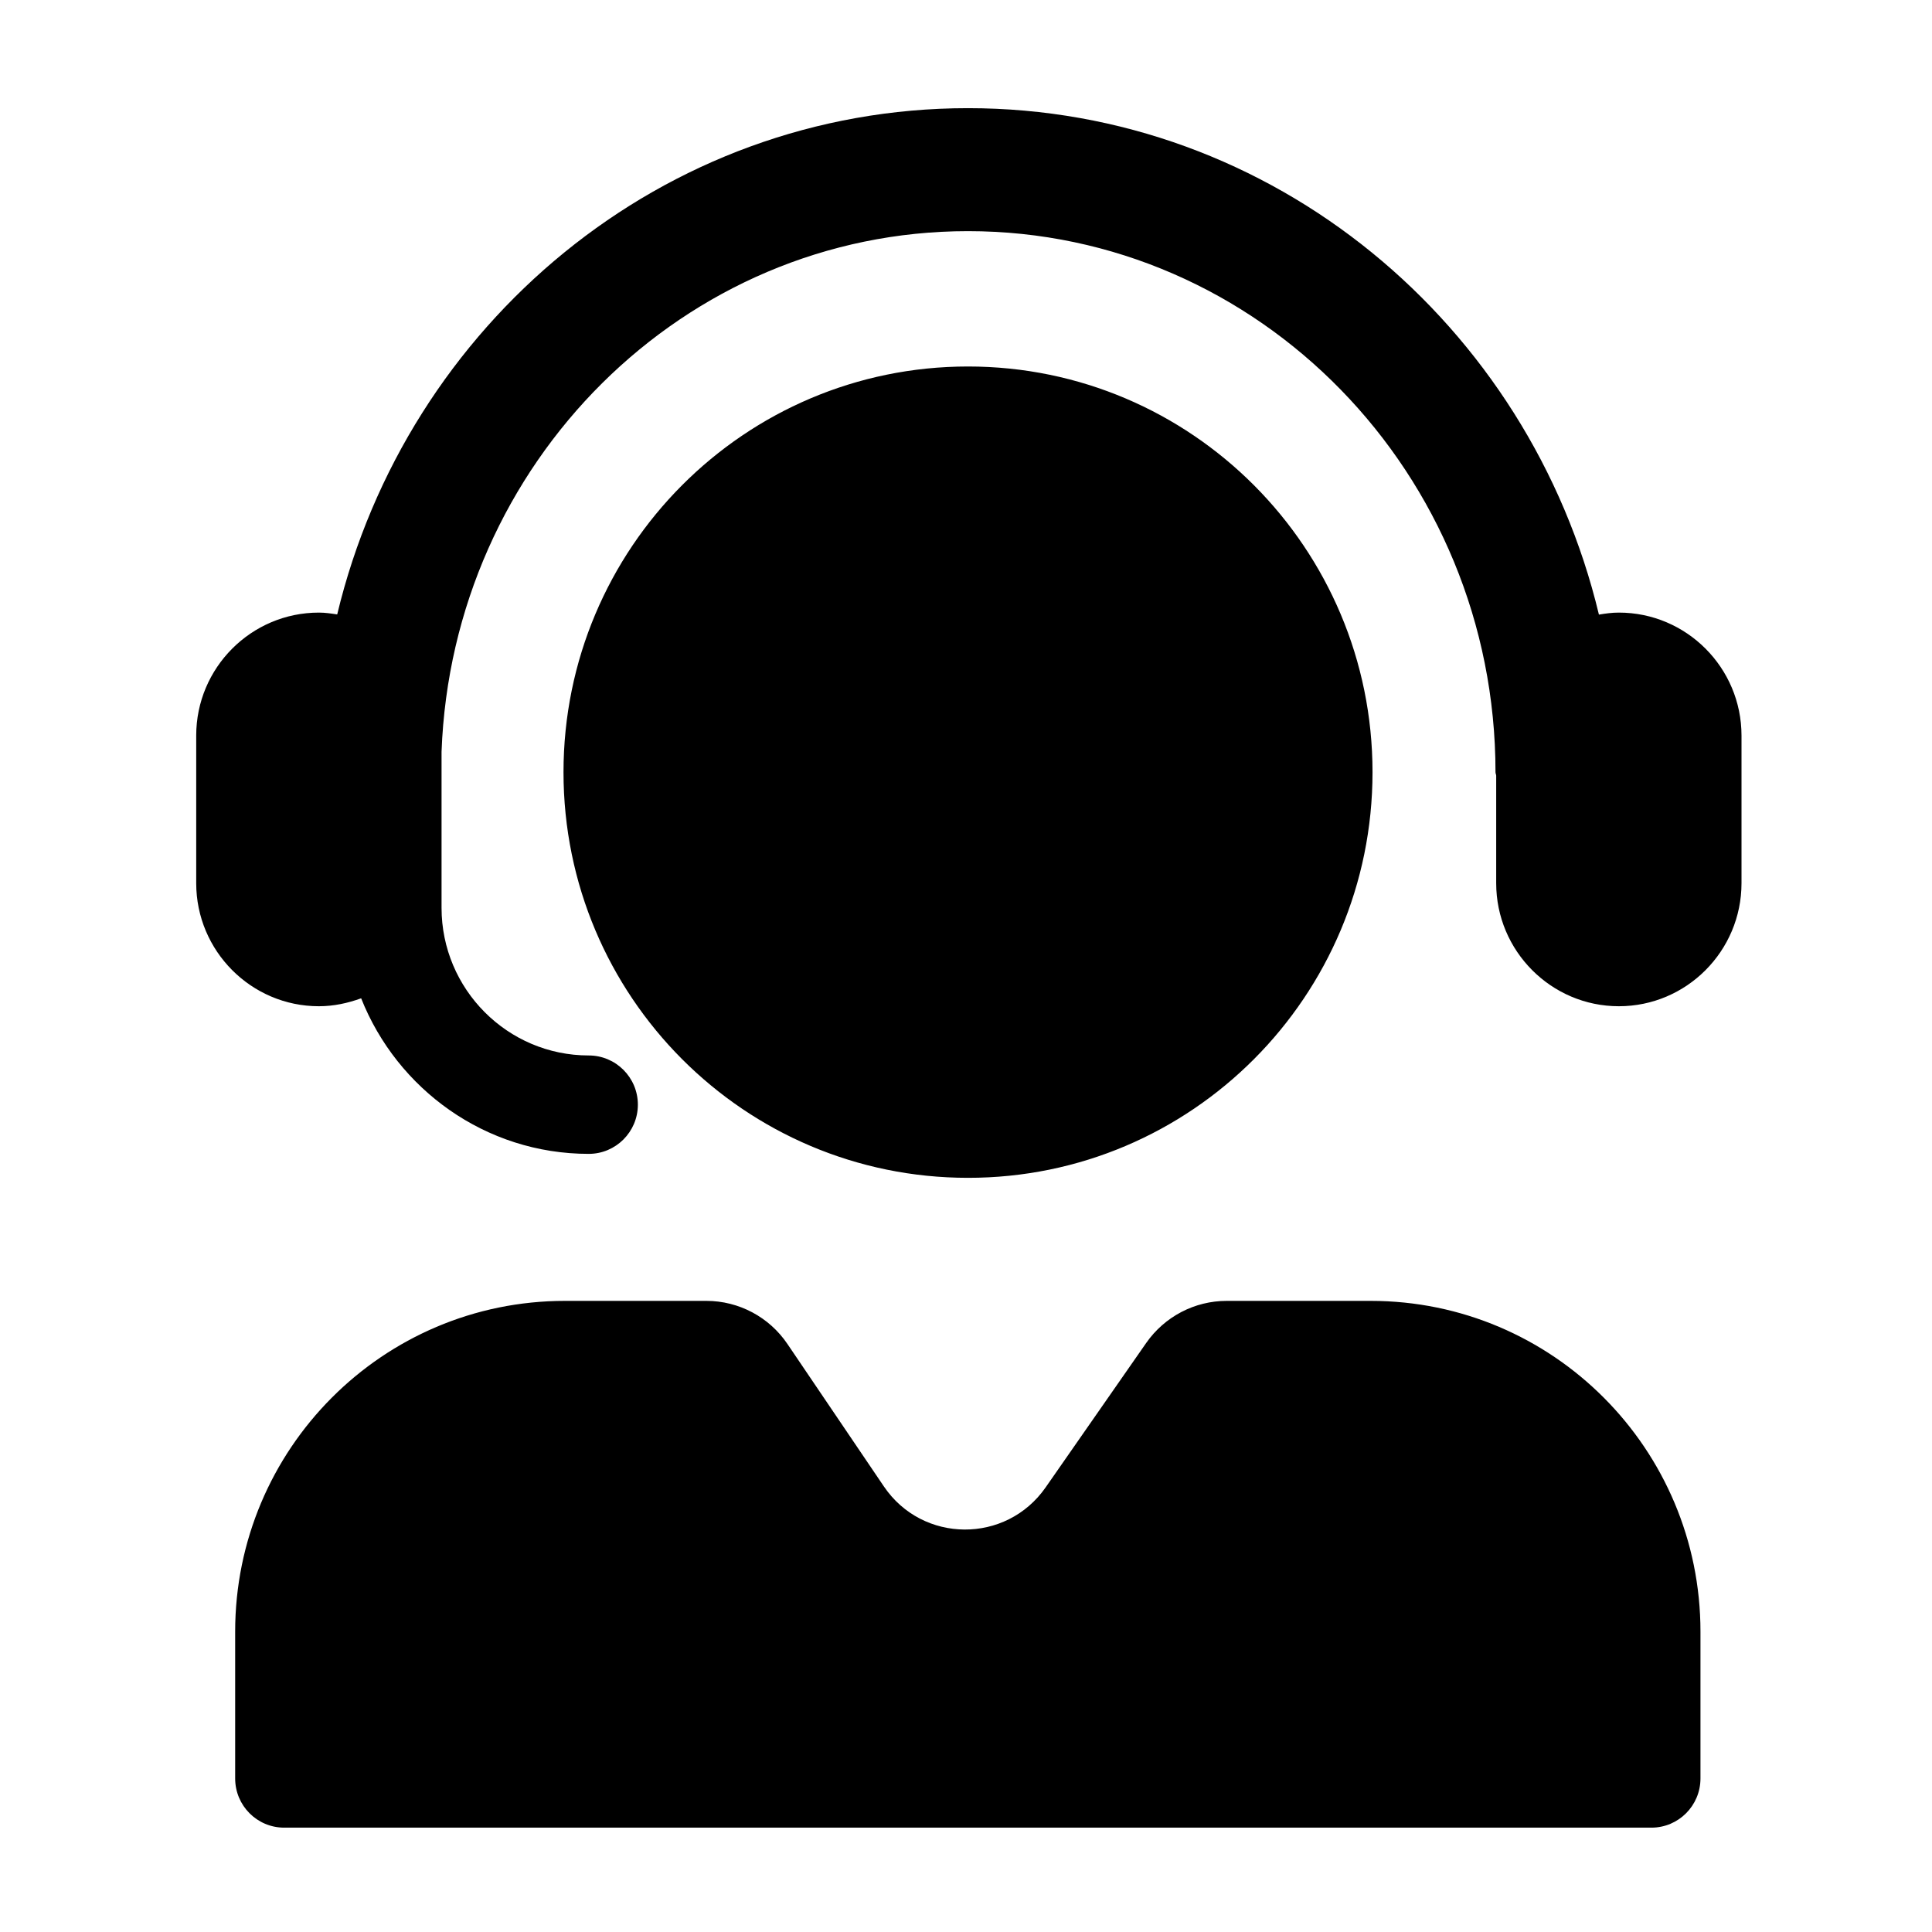 <svg version="1.0" preserveAspectRatio="xMidYMid meet" height="100" viewBox="0 0 75 75" zoomAndPan="magnify" width="100" xmlns:xlink="http://www.w3.org/1999/xlink" xmlns="http://www.w3.org/2000/svg"><defs><clipPath id="5a661b1e87"><path clip-rule="nonzero" d="M 7.613 4.199 L 67.613 4.199 L 67.613 70.949 L 7.613 70.949 Z M 7.613 4.199"></path></clipPath></defs><g clip-path="url(#5a661b1e87)"><path fill-rule="nonzero" fill-opacity="1" d="M 67.605 28.555 L 67.605 34.285 C 67.605 36.918 65.469 39.062 62.844 39.062 C 60.219 39.062 58.082 36.918 58.082 34.285 L 58.082 30.109 C 58.078 30.062 58.055 30.023 58.055 29.977 C 58.055 18.395 48.871 8.973 37.578 8.973 C 26.547 8.973 17.551 17.973 17.141 29.184 L 17.141 35.242 C 17.141 38.402 19.703 40.973 22.855 40.973 C 23.906 40.973 24.762 41.828 24.762 42.883 C 24.762 43.938 23.906 44.793 22.855 44.793 C 18.844 44.793 15.418 42.281 14.02 38.754 C 13.504 38.941 12.957 39.062 12.379 39.062 C 9.754 39.062 7.617 36.918 7.617 34.285 L 7.617 28.555 C 7.617 25.922 9.754 23.781 12.379 23.781 C 12.621 23.781 12.855 23.816 13.09 23.852 C 15.793 12.59 25.73 4.199 37.578 4.199 C 49.43 4.199 59.371 12.594 62.07 23.859 C 62.324 23.816 62.578 23.781 62.844 23.781 C 65.469 23.781 67.605 25.922 67.605 28.555 Z M 53.281 29.977 C 53.281 21.277 46.25 14.227 37.578 14.227 C 28.906 14.227 21.875 21.277 21.875 29.977 C 21.875 38.676 28.906 45.723 37.578 45.723 C 46.25 45.727 53.281 38.676 53.281 29.977 Z M 53.211 50.5 L 47.621 50.5 C 46.375 50.5 45.211 51.109 44.496 52.133 L 40.59 57.742 C 39.059 59.938 35.812 59.918 34.312 57.703 L 30.57 52.176 C 29.863 51.129 28.684 50.5 27.422 50.5 L 21.93 50.5 C 14.859 50.5 9.129 56.25 9.129 63.34 L 9.129 69.039 C 9.129 70.094 9.98 70.949 11.031 70.949 L 64.109 70.949 C 65.16 70.949 66.012 70.094 66.012 69.039 L 66.012 63.34 C 66.012 56.25 60.281 50.5 53.211 50.5 Z M 53.211 50.5" fill="#000000"></path></g></svg>
